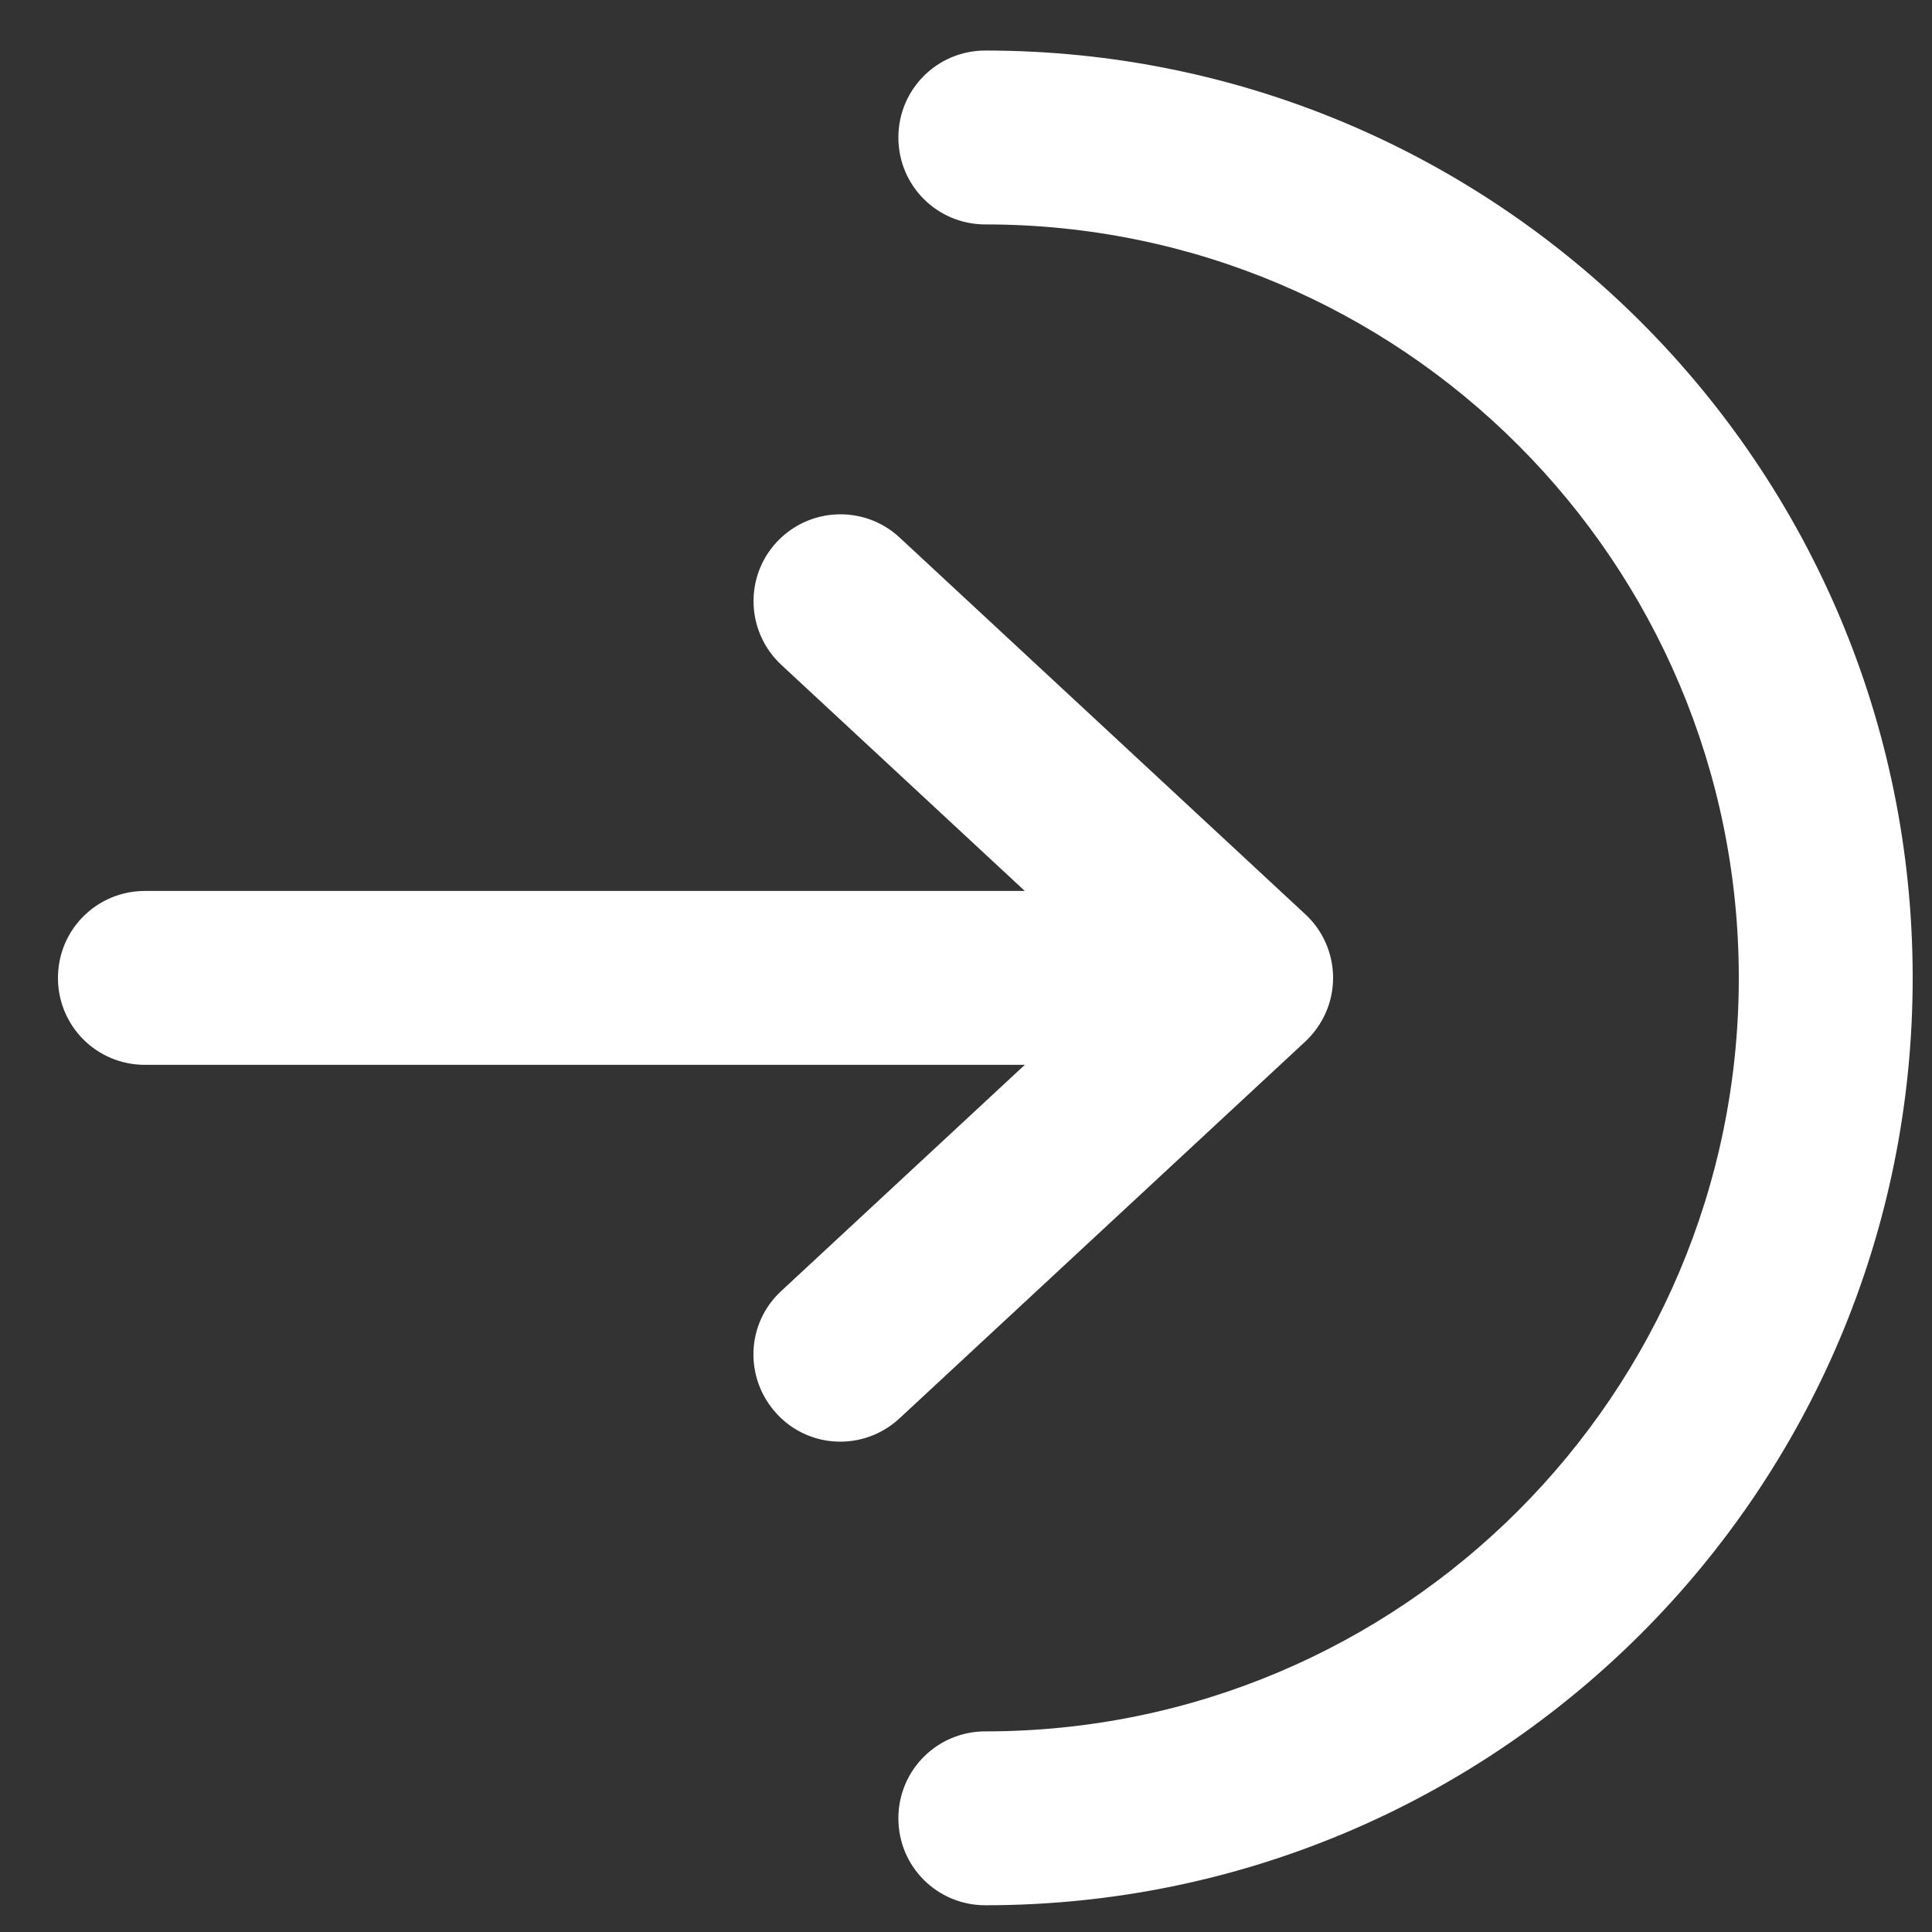<svg width="25" height="25" viewBox="0 0 25 25" fill="none" xmlns="http://www.w3.org/2000/svg">
<rect x="0" y="0" width="25" height="25" fill="#333333" stroke="none"/>
<g clip-path="url(#clip0_2194_18838)">
<path d="M22.5 12.654C22.5 7.268 18.136 2.904 12.75 2.904C12.127 2.904 11.625 2.403 11.625 1.779C11.625 1.156 12.127 0.654 12.75 0.654C19.378 0.654 24.75 6.026 24.75 12.654C24.75 19.282 19.378 24.654 12.75 24.654C12.127 24.654 11.625 24.153 11.625 23.529C11.625 22.906 12.127 22.404 12.75 22.404C18.136 22.404 22.5 18.04 22.5 12.654ZM11.639 6.954L16.889 11.829C17.119 12.04 17.25 12.34 17.25 12.654C17.25 12.968 17.119 13.264 16.889 13.479L11.639 18.354C11.184 18.776 10.472 18.753 10.05 18.293C9.628 17.834 9.652 17.126 10.111 16.704L13.261 13.779H1.875C1.252 13.779 0.75 13.278 0.75 12.654C0.75 12.031 1.252 11.529 1.875 11.529H13.261L10.111 8.604C9.656 8.182 9.628 7.47 10.05 7.015C10.472 6.561 11.184 6.532 11.639 6.954Z" fill="white"/>
</g>
<defs>
<clipPath id="clip0_2194_18838">
<rect width="24" height="24" fill="white" transform="translate(0.75 0.654)"/>
</clipPath>
</defs>
</svg>

